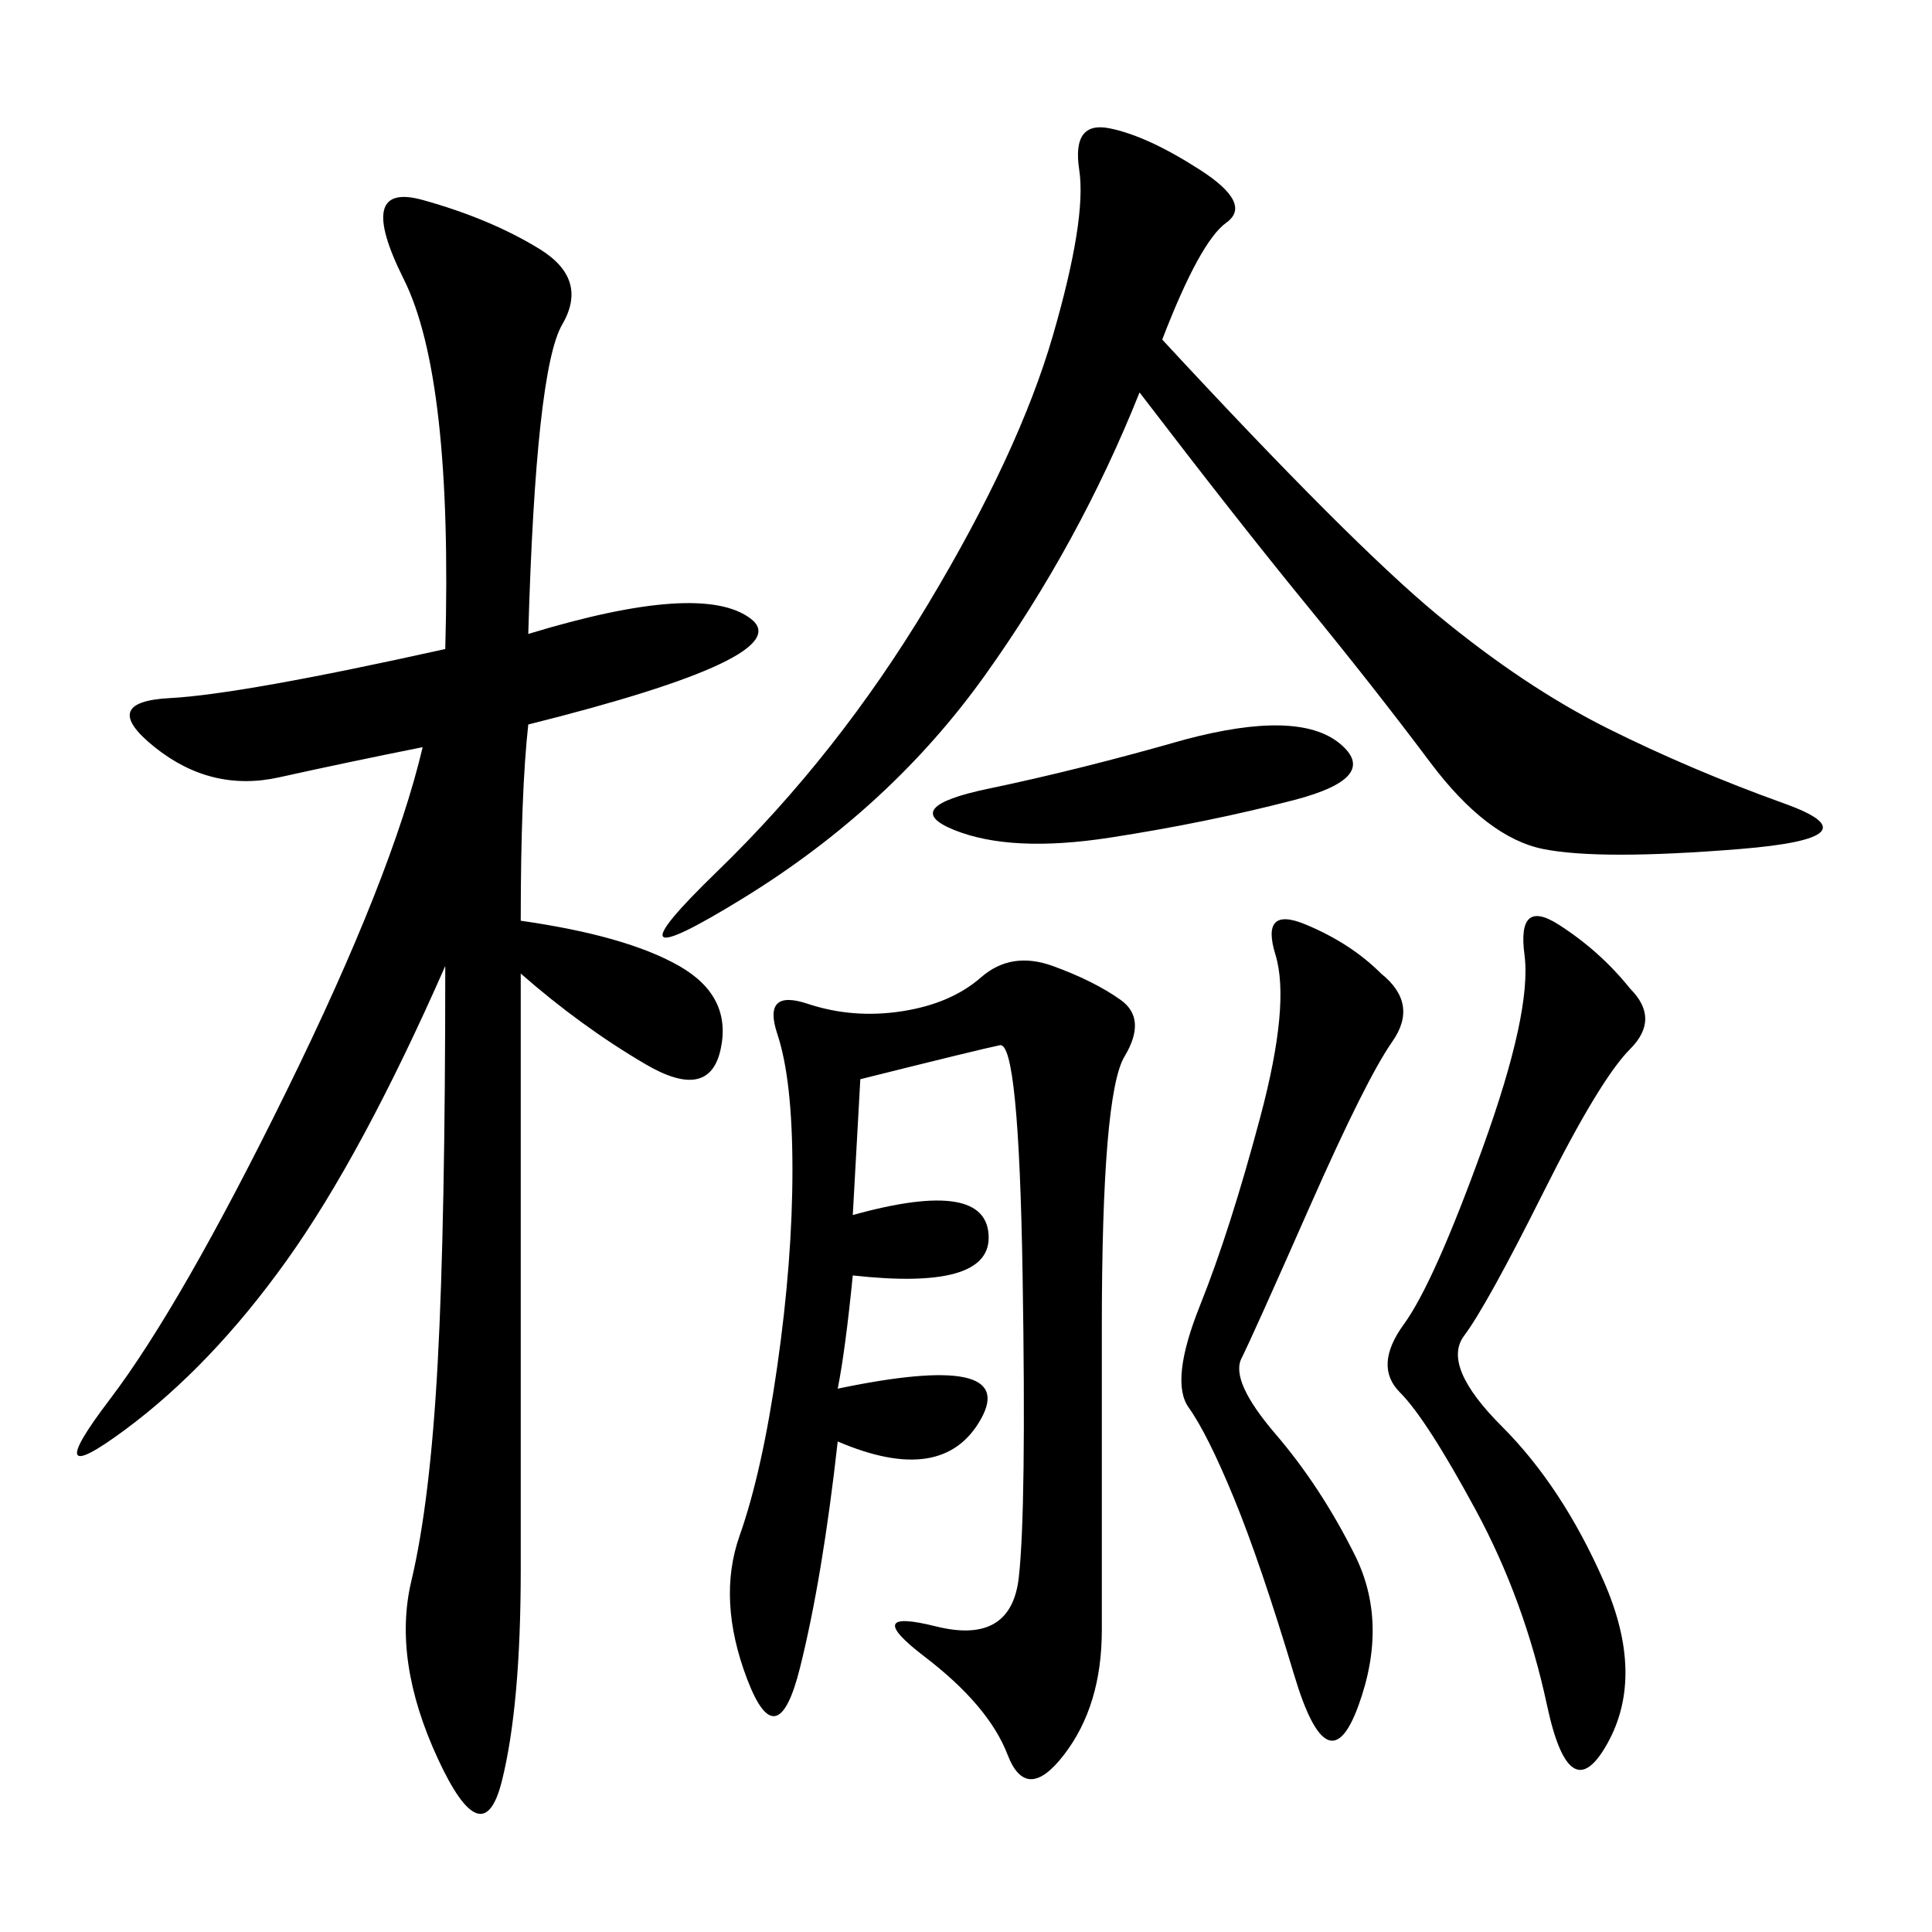 <svg xmlns="http://www.w3.org/2000/svg" xmlns:xlink="http://www.w3.org/1999/xlink" width="300" height="300"><path d="M82.03 98.44Q108.98 90.23 116.60 96.09Q124.22 101.95 82.03 112.50L82.03 112.50Q80.86 123.05 80.86 142.97L80.86 142.97Q97.27 145.31 105.47 150Q113.67 154.69 111.91 162.89Q110.16 171.09 100.20 165.23Q90.23 159.38 80.86 151.17L80.86 151.17L80.86 243.75Q80.86 264.84 77.93 276.56Q75 288.28 67.97 273.05Q60.94 257.81 63.87 245.51Q66.80 233.20 67.97 211.52Q69.14 189.84 69.14 150L69.14 150Q56.25 179.30 44.53 195.70Q32.81 212.11 19.34 222.07Q5.86 232.03 16.99 217.38Q28.13 202.73 44.53 169.34Q60.94 135.94 65.63 116.02L65.63 116.02Q53.91 118.36 43.36 120.70Q32.81 123.05 24.02 116.02Q15.23 108.98 26.37 108.40Q37.50 107.81 69.14 100.78L69.14 100.78Q70.31 58.59 62.70 43.36Q55.08 28.13 65.63 31.05Q76.17 33.98 83.79 38.67Q91.41 43.36 87.30 50.39Q83.20 57.42 82.03 98.44L82.03 98.44ZM180.47 52.73Q209.77 84.38 223.24 95.51Q236.72 106.64 249.61 113.09Q262.50 119.53 277.15 124.80Q291.80 130.08 270.12 131.84Q248.44 133.59 239.65 131.84Q230.86 130.08 222.07 118.36Q213.28 106.64 202.73 93.75Q192.19 80.86 176.95 60.94L176.95 60.94Q167.58 84.38 152.93 104.88Q138.28 125.39 115.43 139.45Q92.58 153.52 111.33 135.35Q130.08 117.19 144.14 93.75Q158.20 70.31 163.48 52.15Q168.75 33.98 167.58 26.37Q166.41 18.75 172.27 19.92Q178.13 21.09 186.33 26.37Q194.53 31.64 190.43 34.57Q186.33 37.50 180.47 52.73L180.47 52.73ZM130.08 215.63Q158.20 209.77 152.34 220.31Q146.48 230.86 130.08 223.83L130.08 223.83Q127.73 244.92 124.22 258.98Q120.70 273.05 116.02 260.74Q111.33 248.44 114.84 238.48Q118.36 228.52 120.70 212.11Q123.05 195.70 123.05 181.64L123.05 181.64Q123.05 167.58 120.70 160.55Q118.36 153.52 125.39 155.86Q132.42 158.20 140.04 157.03Q147.66 155.86 152.34 151.76Q157.03 147.66 163.48 150Q169.92 152.34 174.02 155.27Q178.13 158.20 174.61 164.06Q171.09 169.92 171.09 206.25L171.09 206.25L171.09 253.13Q171.09 264.84 165.23 272.46Q159.38 280.08 156.45 272.46Q153.52 264.84 143.55 257.23Q133.59 249.61 145.31 252.54Q157.03 255.47 158.20 244.92Q159.38 234.38 158.79 198.05Q158.20 161.72 155.27 162.30Q152.34 162.89 133.59 167.58L133.59 167.58L132.42 188.67Q153.52 182.81 153.52 192.19L153.52 192.19Q153.52 200.39 132.42 198.05L132.42 198.05Q131.25 209.77 130.08 215.63L130.08 215.63ZM253.13 153.52Q257.81 158.20 253.13 162.89Q248.44 167.58 239.65 185.16Q230.86 202.73 227.34 207.42Q223.83 212.11 233.20 221.48Q242.58 230.86 249.02 245.51Q255.47 260.16 249.61 270.70Q243.75 281.25 240.23 264.84Q236.72 248.44 229.10 234.38Q221.48 220.31 217.38 216.21Q213.28 212.11 217.97 205.66Q222.66 199.22 230.27 178.13Q237.89 157.03 236.72 148.24Q235.55 139.45 241.99 143.55Q248.44 147.66 253.13 153.52L253.13 153.52ZM214.45 151.17Q220.31 155.86 216.21 161.72Q212.11 167.58 203.32 187.50Q194.53 207.42 192.77 210.94Q191.02 214.45 198.05 222.66Q205.08 230.86 210.35 241.41Q215.63 251.95 210.94 264.84Q206.25 277.73 200.98 260.16Q195.70 242.58 191.60 232.62Q187.50 222.66 184.57 218.55Q181.64 214.45 186.33 202.73Q191.02 191.02 195.70 173.44Q200.39 155.86 198.05 148.24Q195.70 140.63 202.73 143.55Q209.77 146.48 214.45 151.17L214.45 151.17ZM183.98 114.84Q201.56 110.16 208.01 115.43Q214.45 120.70 200.98 124.22Q187.50 127.73 172.27 130.08Q157.03 132.42 148.24 128.91Q139.45 125.39 153.52 122.46Q167.58 119.53 183.98 114.84L183.98 114.84Z"/></svg>
